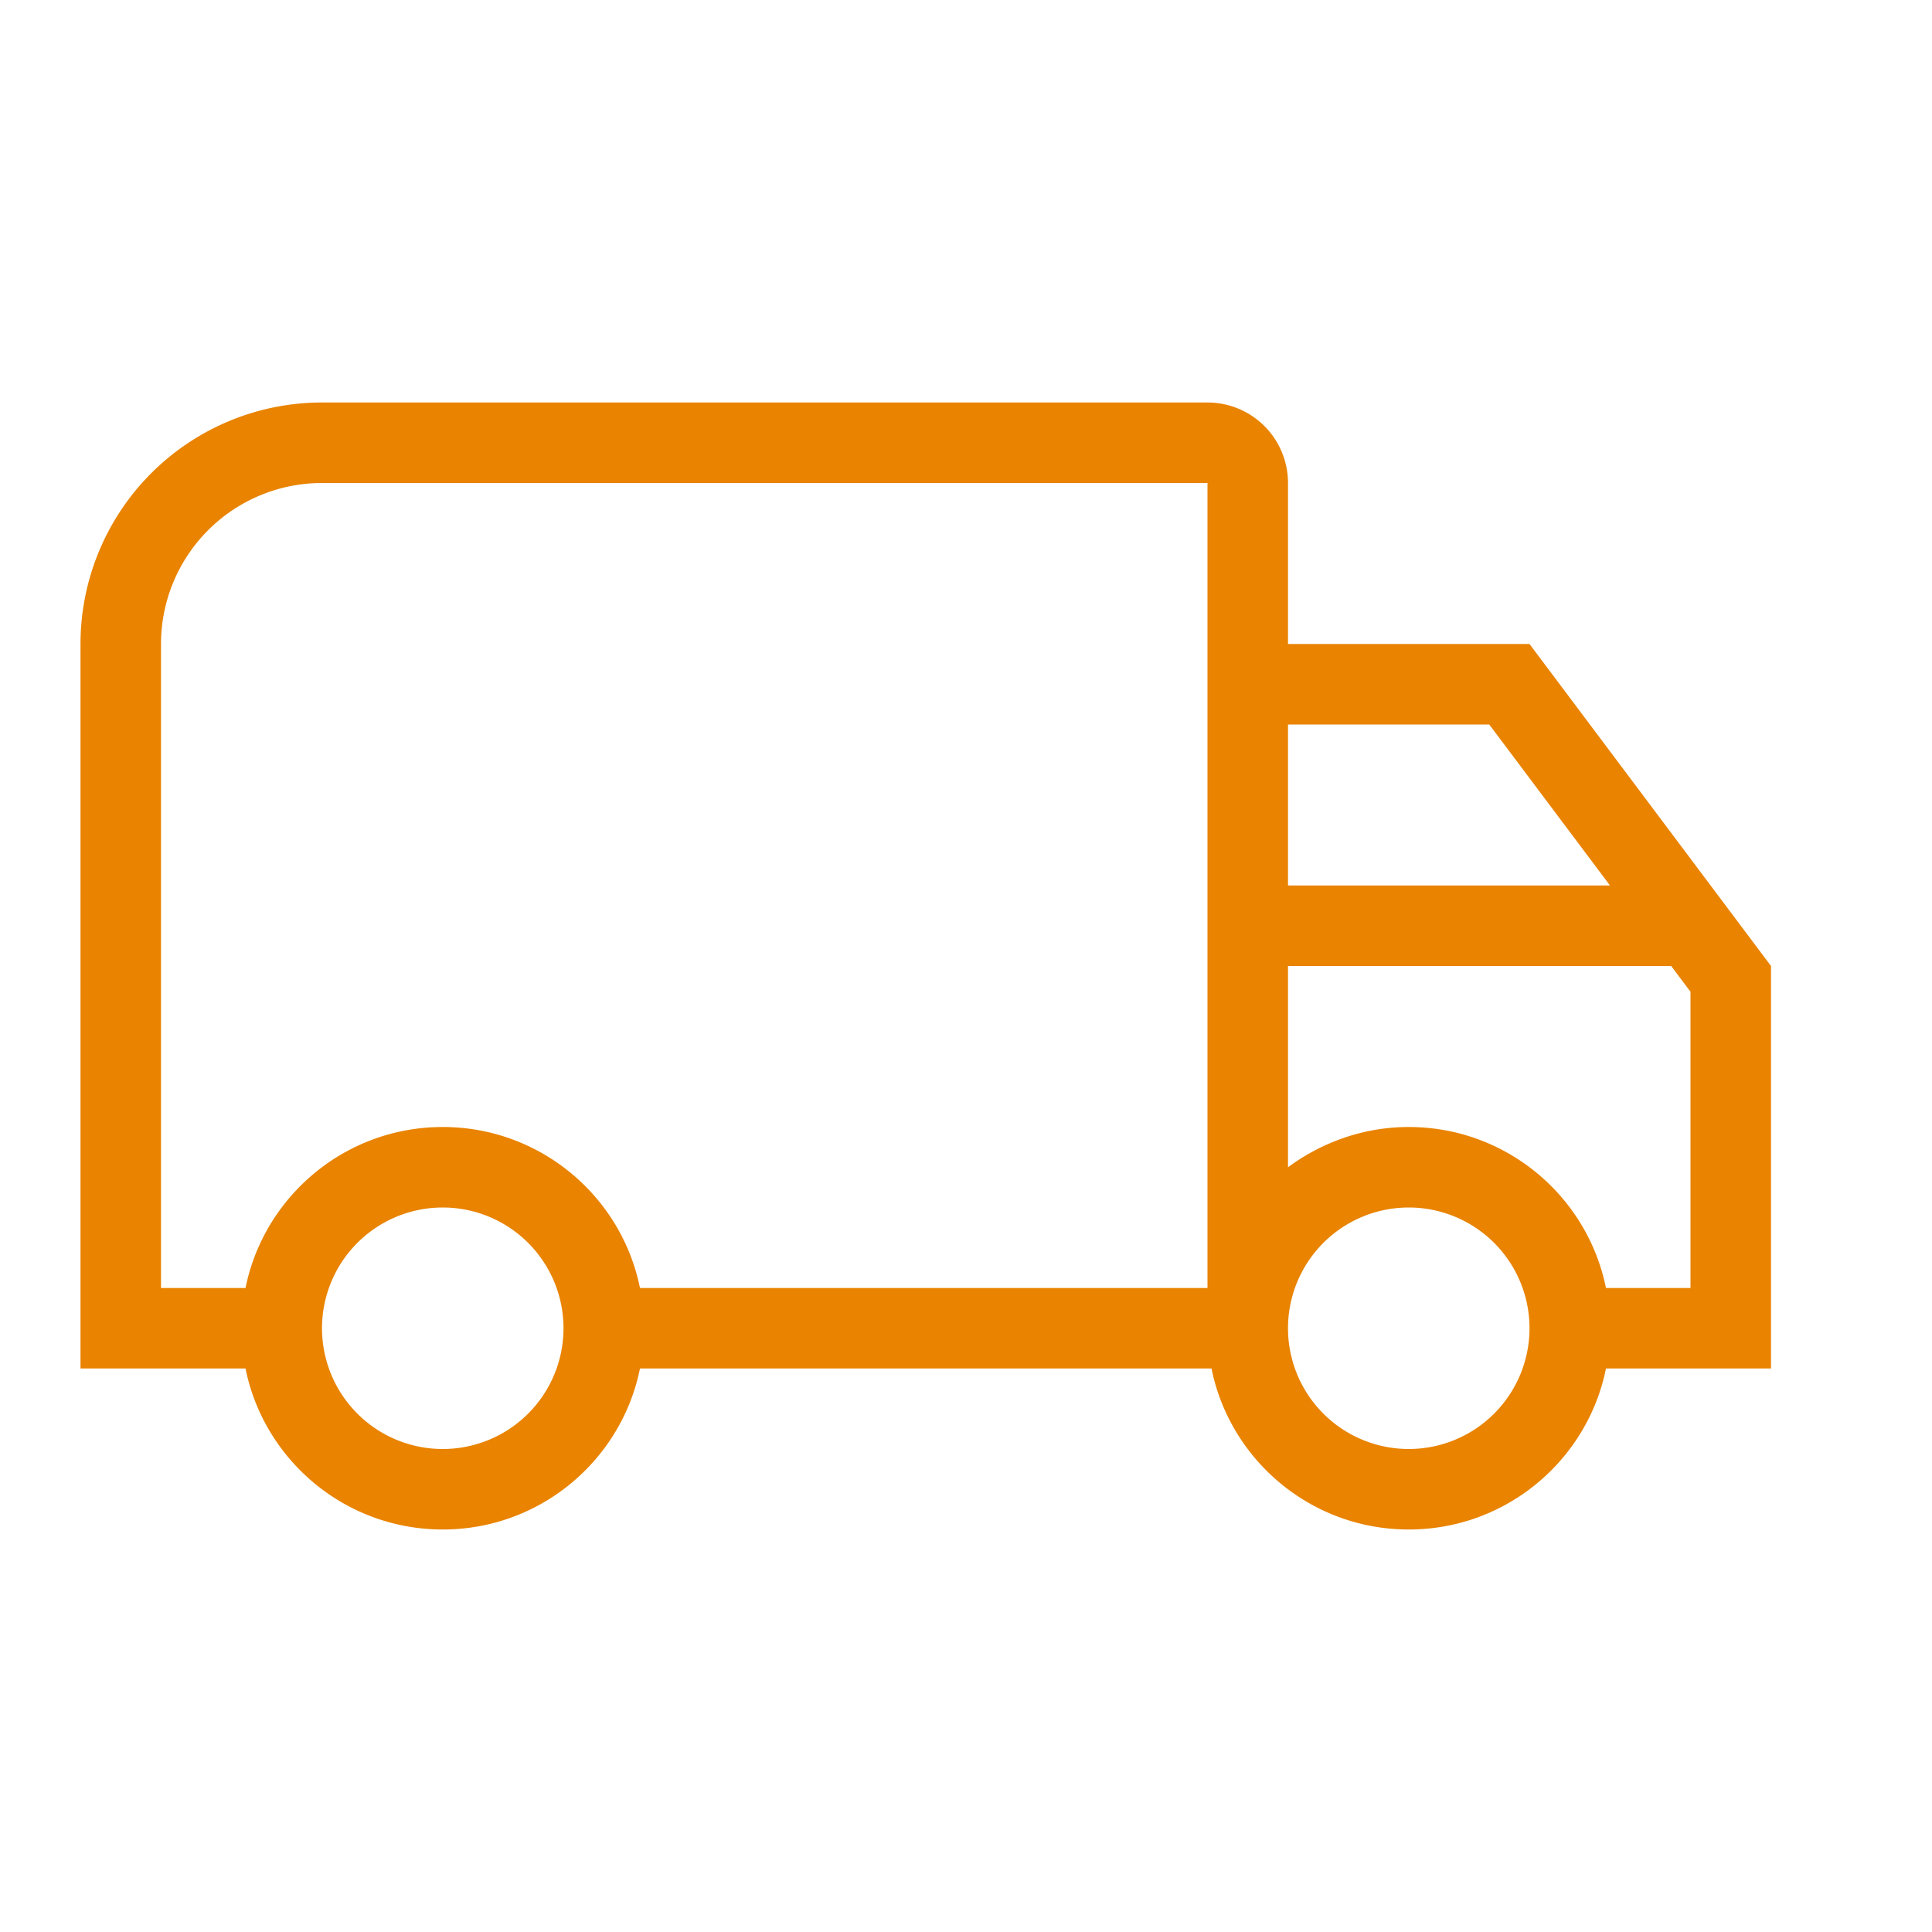 <svg xmlns="http://www.w3.org/2000/svg" id="mdil-truck" viewBox="0 0 24 24"><path d="M5.5,14C6.71,14 7.72,14.86 7.95,16H15V6H4A2,2 0 0,0 2,8V16H3.05C3.28,14.86 4.29,14 5.5,14M5.5,19C4.29,19 3.28,18.14 3.05,17H1V8A3,3 0 0,1 4,5H15A1,1 0 0,1 16,6V8H19L22,12V12L22,17H19.95C19.72,18.14 18.71,19 17.5,19C16.29,19 15.28,18.14 15.05,17H7.95C7.72,18.14 6.71,19 5.5,19M5.5,15A1.5,1.5 0 0,0 4,16.5A1.5,1.5 0 0,0 5.5,18A1.5,1.5 0 0,0 7,16.5A1.5,1.5 0 0,0 5.5,15M17.5,14C18.71,14 19.72,14.86 19.95,16H21V12.32L20.76,12H16V14.5C16.42,14.19 16.94,14 17.5,14M17.5,15A1.5,1.5 0 0,0 16,16.5A1.5,1.5 0 0,0 17.5,18A1.5,1.5 0 0,0 19,16.5A1.5,1.5 0 0,0 17.5,15M16,9V11H20L18.5,9H16Z" fill="#e98300"/></svg>